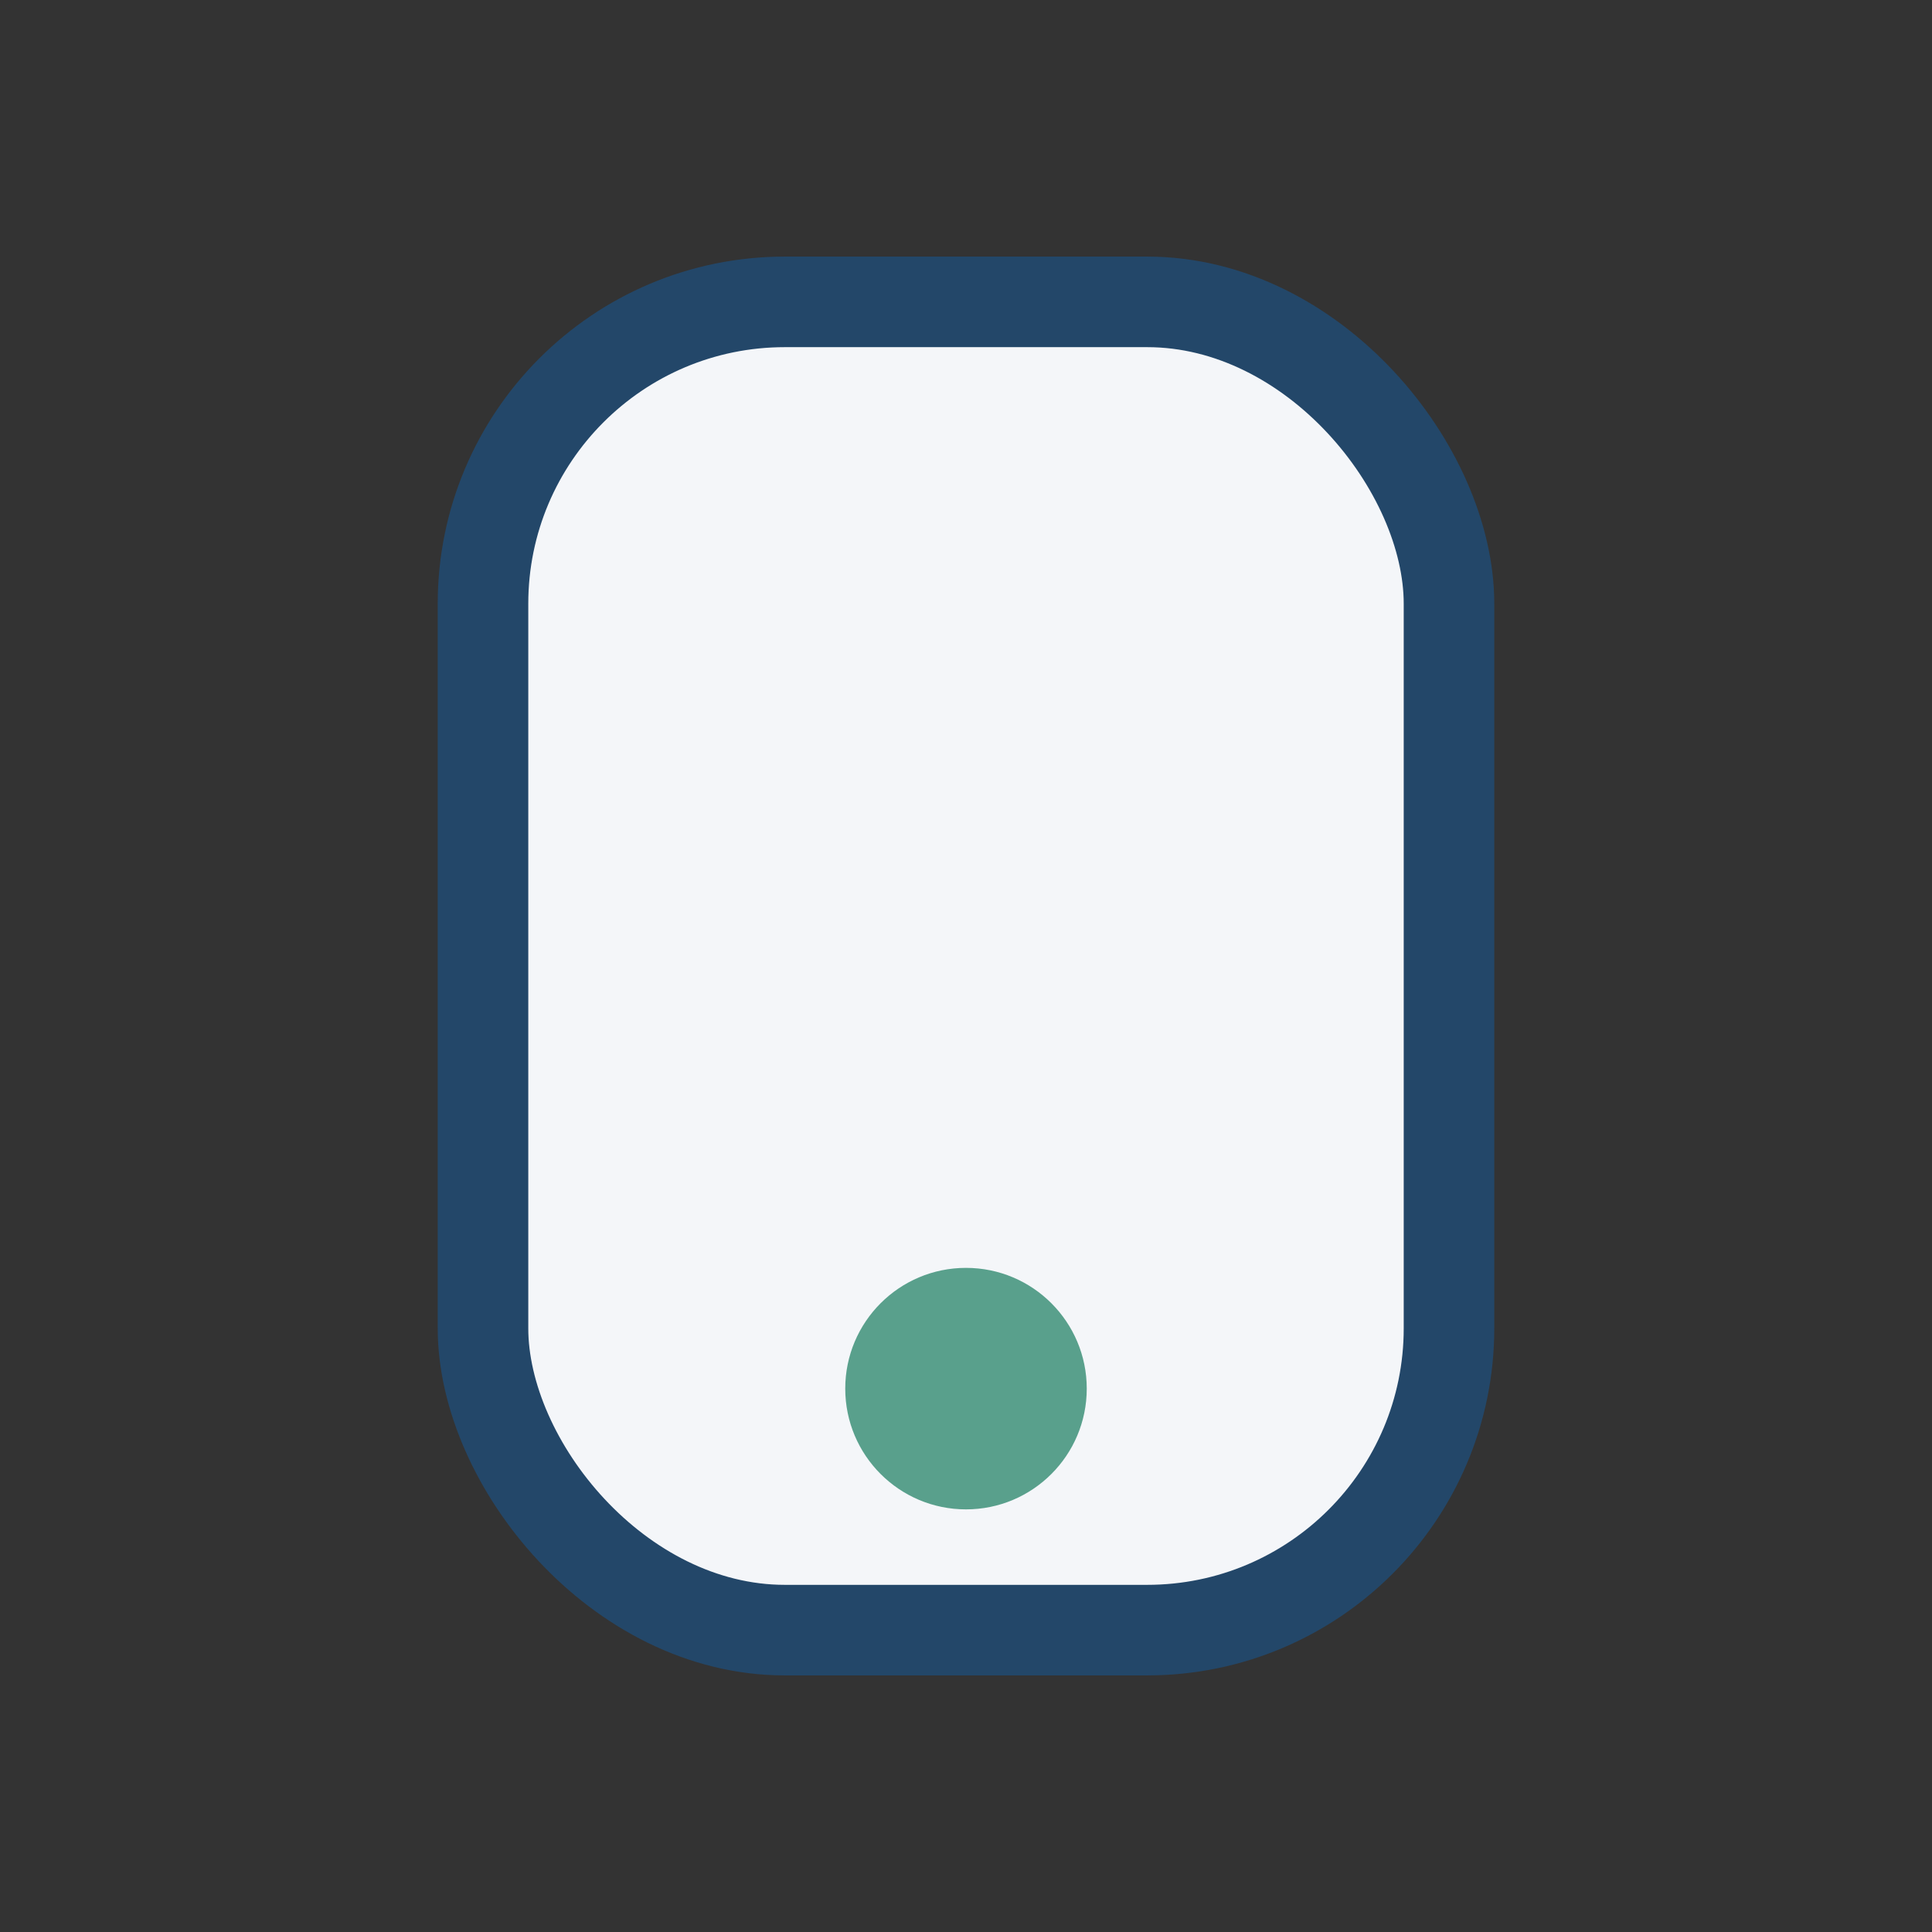 <?xml version="1.0" encoding="UTF-8"?>
<svg xmlns="http://www.w3.org/2000/svg" width="32" height="32" viewBox="0 0 32 32"><rect x="0" y="0" width="32" height="32" fill="#333333" stroke="none"/><rect x="8" y="5" width="16" height="22" rx="5" fill="#F4F6F9" stroke="#234769" stroke-width="1.5"/><circle cx="16" cy="23" r="2" fill="#59A08C"/></svg>